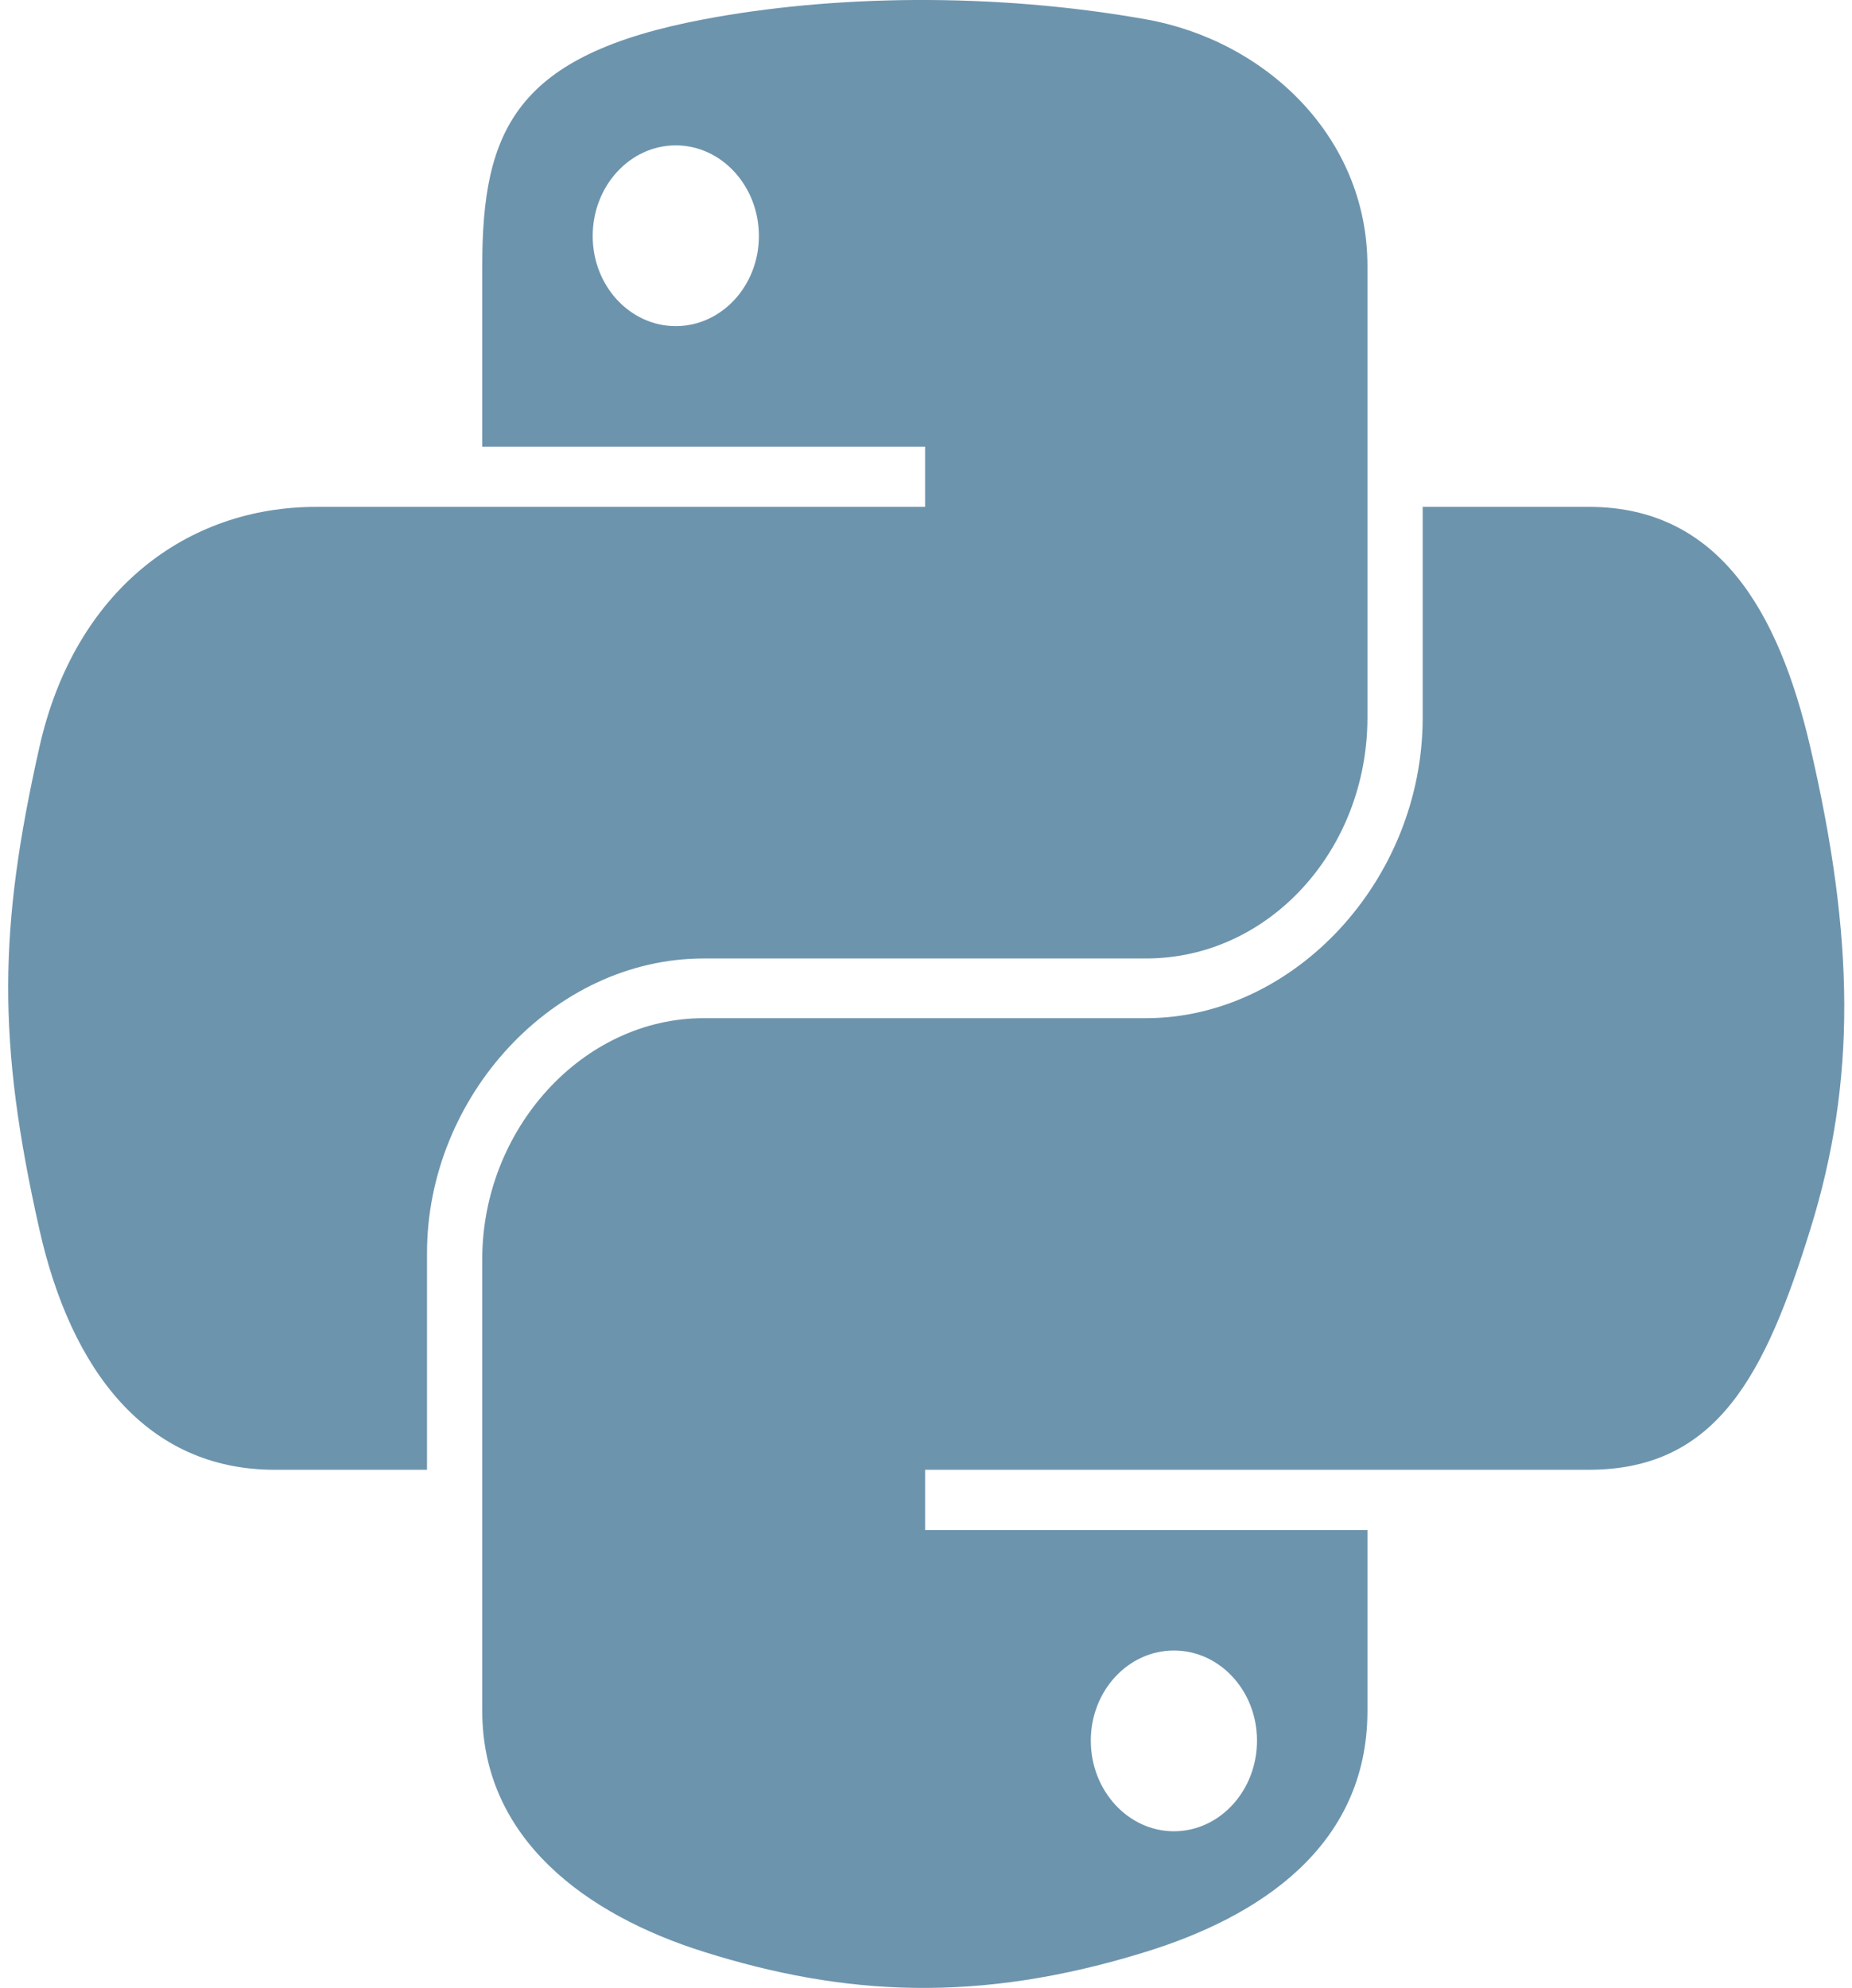 <?xml version="1.0" encoding="UTF-8"?>
<svg xmlns="http://www.w3.org/2000/svg" width="205" height="220" viewBox="0 0 205 220" fill="none">
  <path d="M101.315 -0C92.934 0.042 84.932 0.807 77.89 2.141C57.146 6.065 53.379 14.278 53.379 29.424V49.427H102.4V56.095H34.982C20.735 56.095 8.26 65.263 4.358 82.705C-0.143 102.697 -0.342 115.172 4.358 136.047C7.843 151.585 16.164 162.657 30.411 162.657H47.266V138.677C47.266 121.353 61.265 106.072 77.89 106.072H126.854C140.484 106.072 151.364 94.057 151.364 79.401V29.424C151.364 15.2 140.157 4.515 126.854 2.141C118.433 0.64 109.695 -0.042 101.315 -0ZM74.805 16.088C79.868 16.088 84.003 20.588 84.003 26.12C84.003 31.633 79.868 36.091 74.805 36.091C69.723 36.091 65.606 31.633 65.606 26.12C65.606 20.588 69.723 16.088 74.805 16.088Z" fill="#6D94AD"></path>
  <path d="M157.479 56.094V79.4C157.479 97.469 143.17 112.678 126.855 112.678H77.891C64.479 112.678 53.38 124.968 53.38 139.349V189.326C53.38 203.55 64.932 211.916 77.891 215.997C93.408 220.882 108.288 221.765 126.855 215.997C139.196 212.171 151.365 204.472 151.365 189.326V169.323H102.401V162.655H175.876C190.123 162.655 195.432 152.015 200.387 136.045C205.505 119.604 205.287 103.794 200.387 82.703C196.866 67.517 190.141 56.093 175.876 56.093H157.479V56.094ZM129.94 182.658C135.022 182.658 139.139 187.117 139.139 192.629C139.139 198.162 135.022 202.662 129.94 202.662C124.877 202.662 120.742 198.162 120.742 192.629C120.741 187.117 124.876 182.658 129.94 182.658Z" fill="#6D94AD"></path>
</svg>

